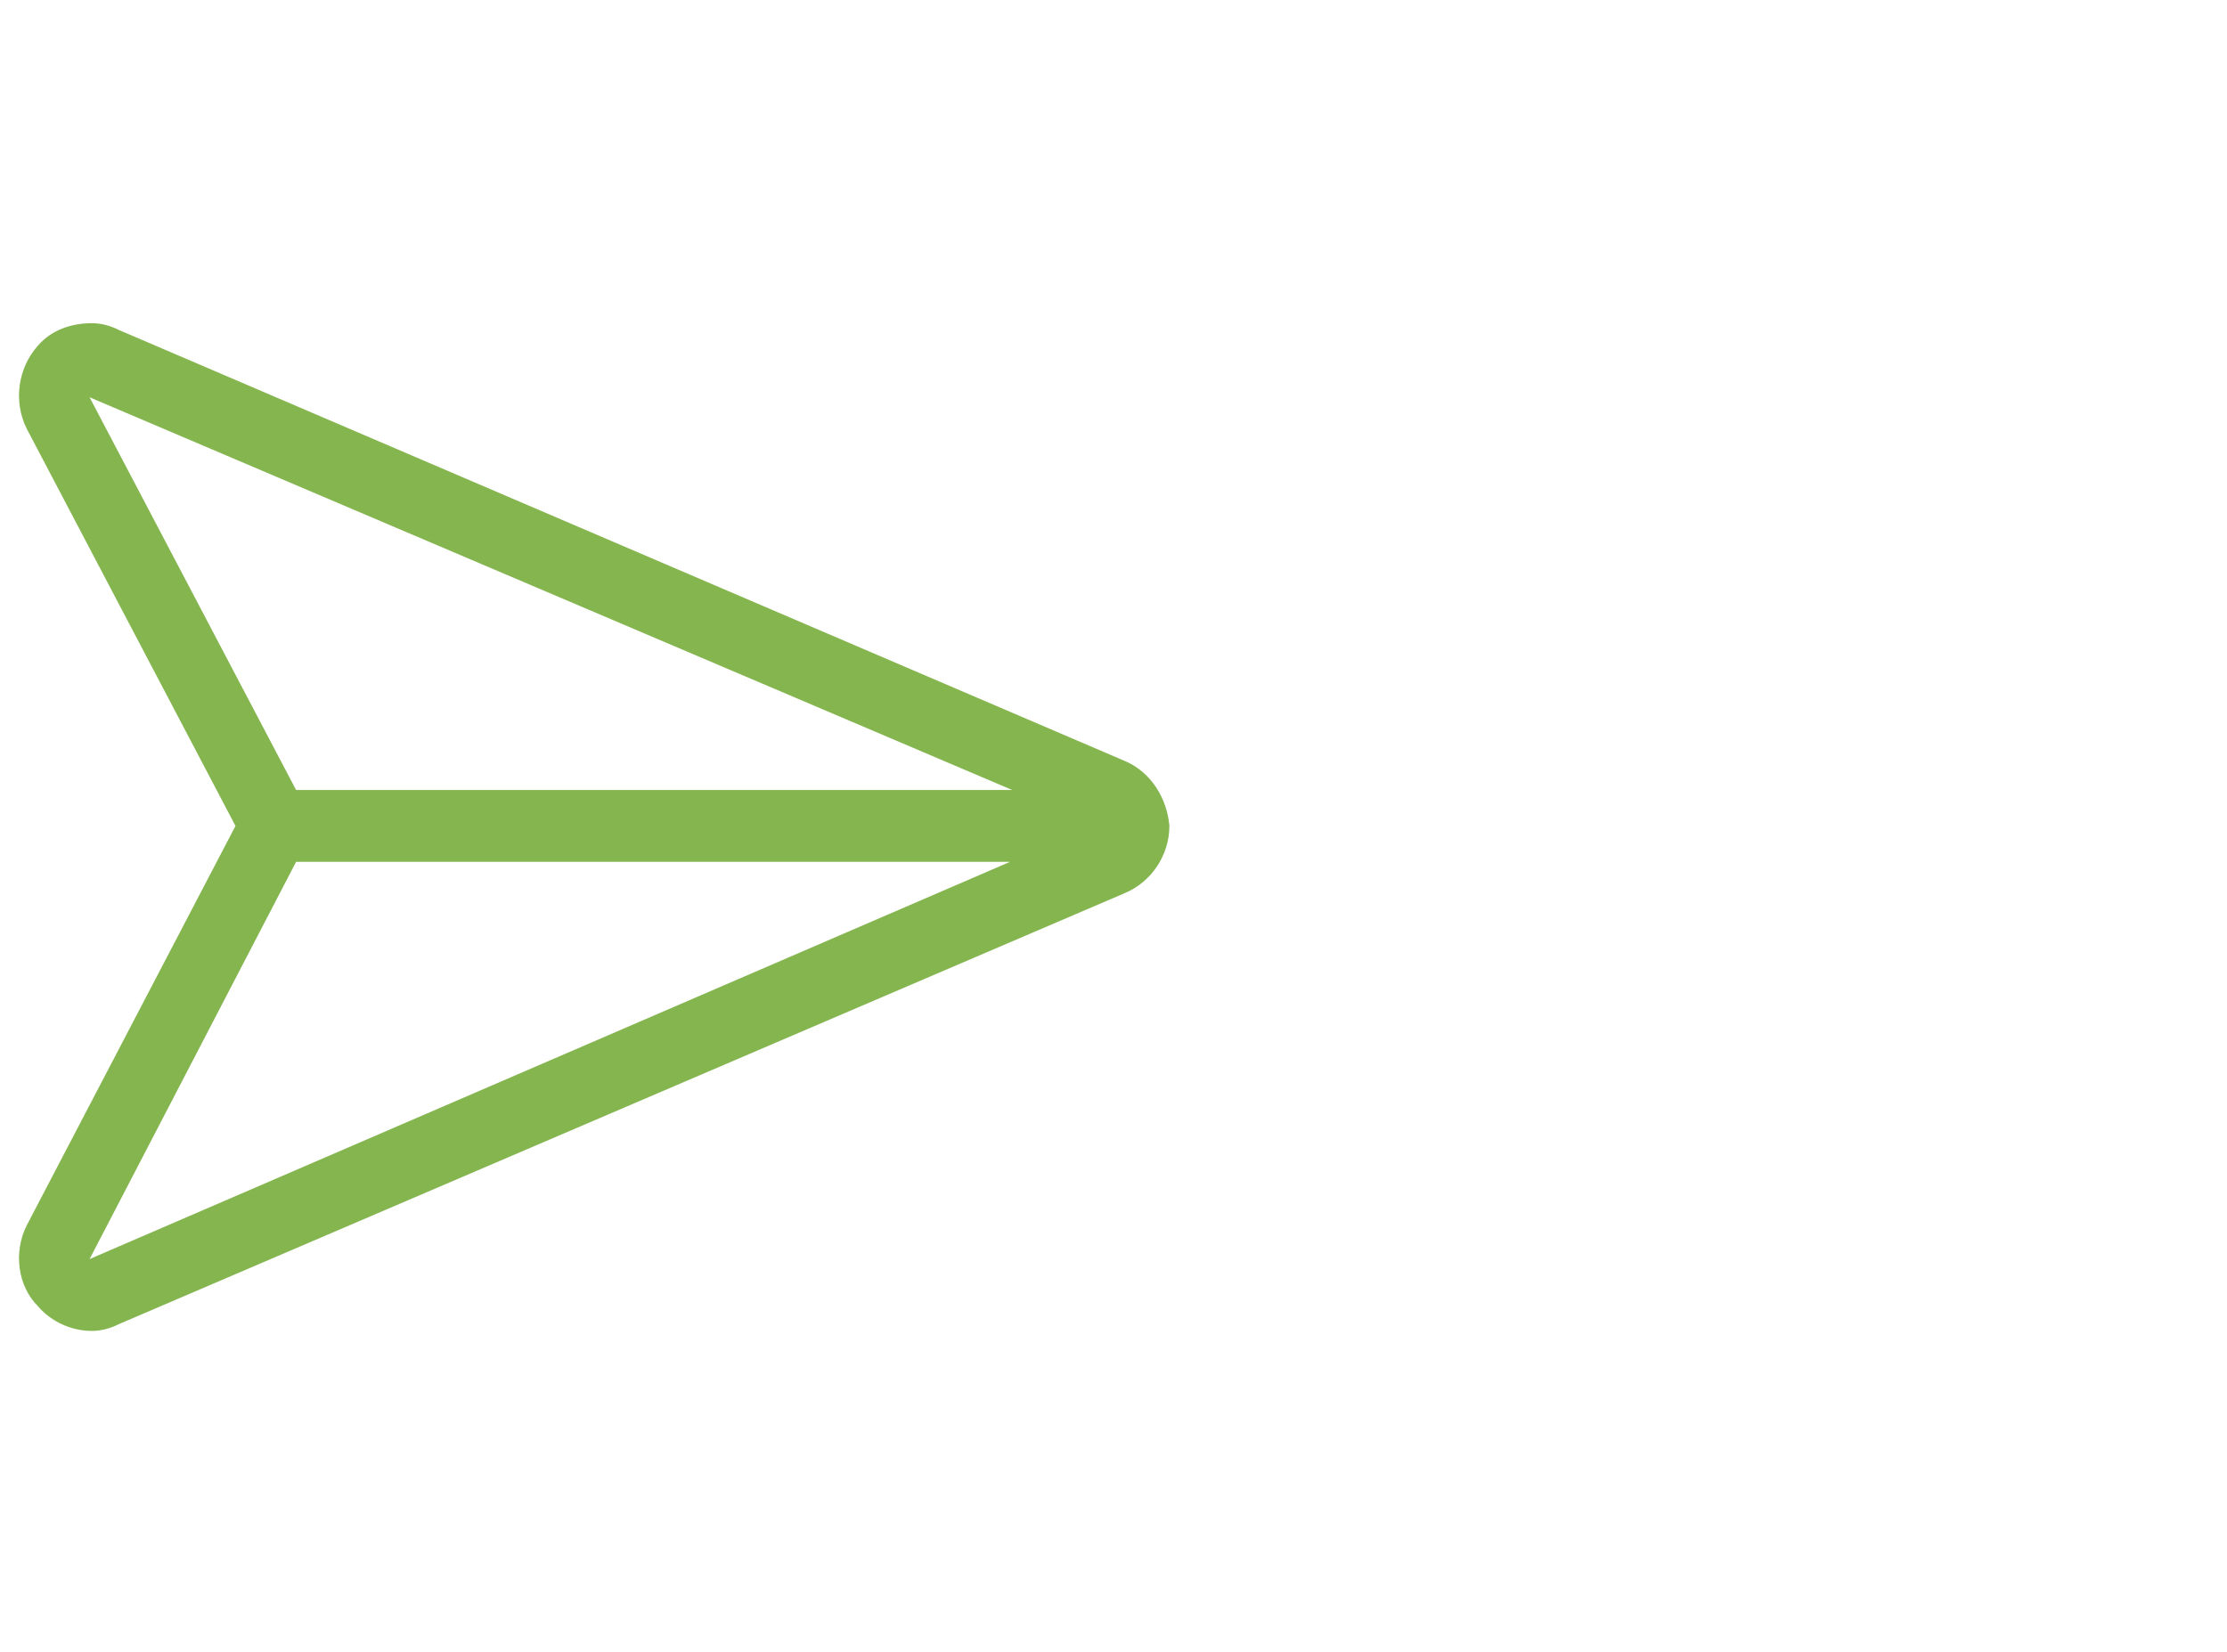 <svg width="93" height="69" viewBox="0 0 93 69" fill="none" xmlns="http://www.w3.org/2000/svg">
<path d="M46.959 31.781L4.959 13.781C4.584 13.594 4.209 13.5 3.834 13.5C2.99 13.5 2.146 13.781 1.584 14.438C0.74 15.375 0.553 16.781 1.115 17.906L9.834 34.5L1.115 51.188C0.553 52.312 0.74 53.719 1.584 54.562C2.146 55.219 2.99 55.594 3.834 55.594C4.209 55.594 4.584 55.5 4.959 55.312L46.959 37.312C48.084 36.844 48.834 35.719 48.834 34.5C48.74 33.375 48.084 32.25 46.959 31.781ZM3.74 16.594L42.272 33H12.365L3.74 16.594ZM3.74 52.594L12.365 36H42.178L3.74 52.594Z" fill="#84B54F"/>
</svg>
